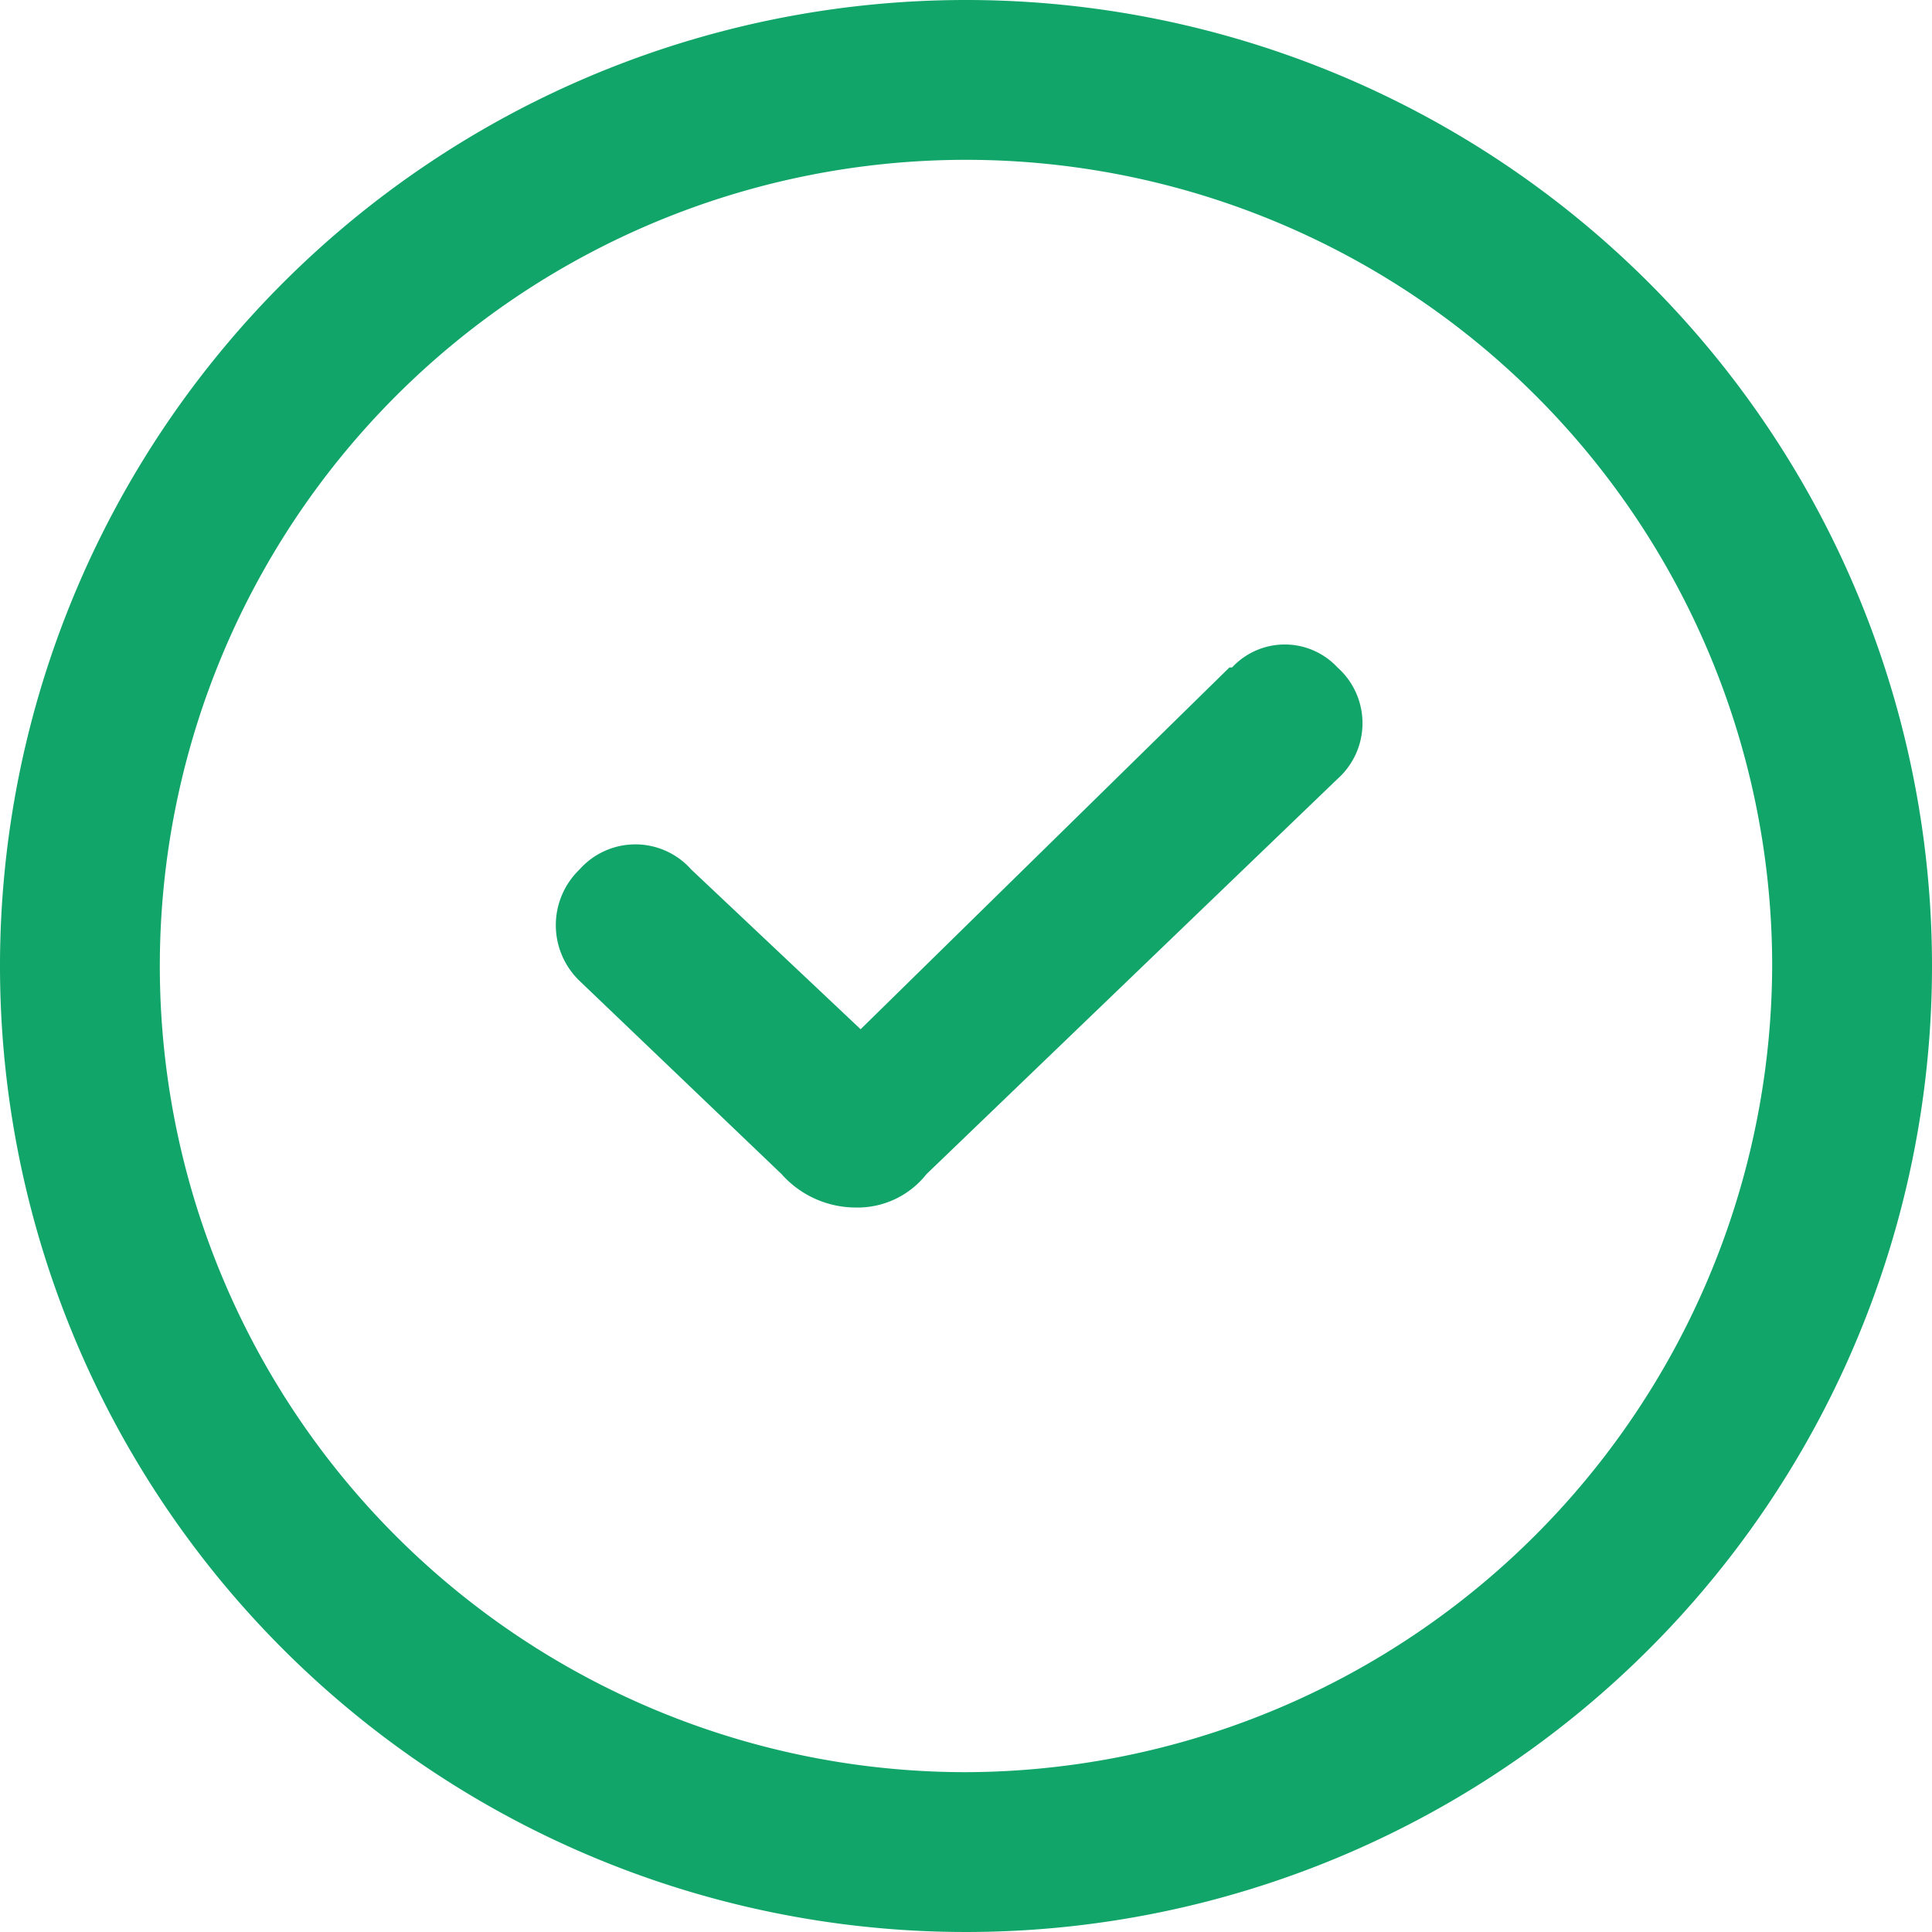 <svg xmlns="http://www.w3.org/2000/svg" viewBox="0 0 22 22"><defs><style>.cls-1{fill:#11a569;}</style></defs><title>icon_check_cover</title><g id="Capa_2" data-name="Capa 2"><g id="Capa_1-2" data-name="Capa 1"><path class="cls-1" d="M11,0A11,11,0,1,0,22,11,11,11,0,0,0,11,0m0,20.18A9.18,9.18,0,1,1,20.18,11,9.21,9.21,0,0,1,11,20.18"/><path class="cls-1" d="M14,7.6,9.8,11.72,7.87,9.9a.85.85,0,0,0-1.27,0,.88.88,0,0,0,0,1.27l2.3,2.2a1.13,1.13,0,0,0,.83.38,1,1,0,0,0,.82-.38l4.68-4.5a.85.85,0,0,0,0-1.27.82.82,0,0,0-1.2,0"/></g></g></svg>
